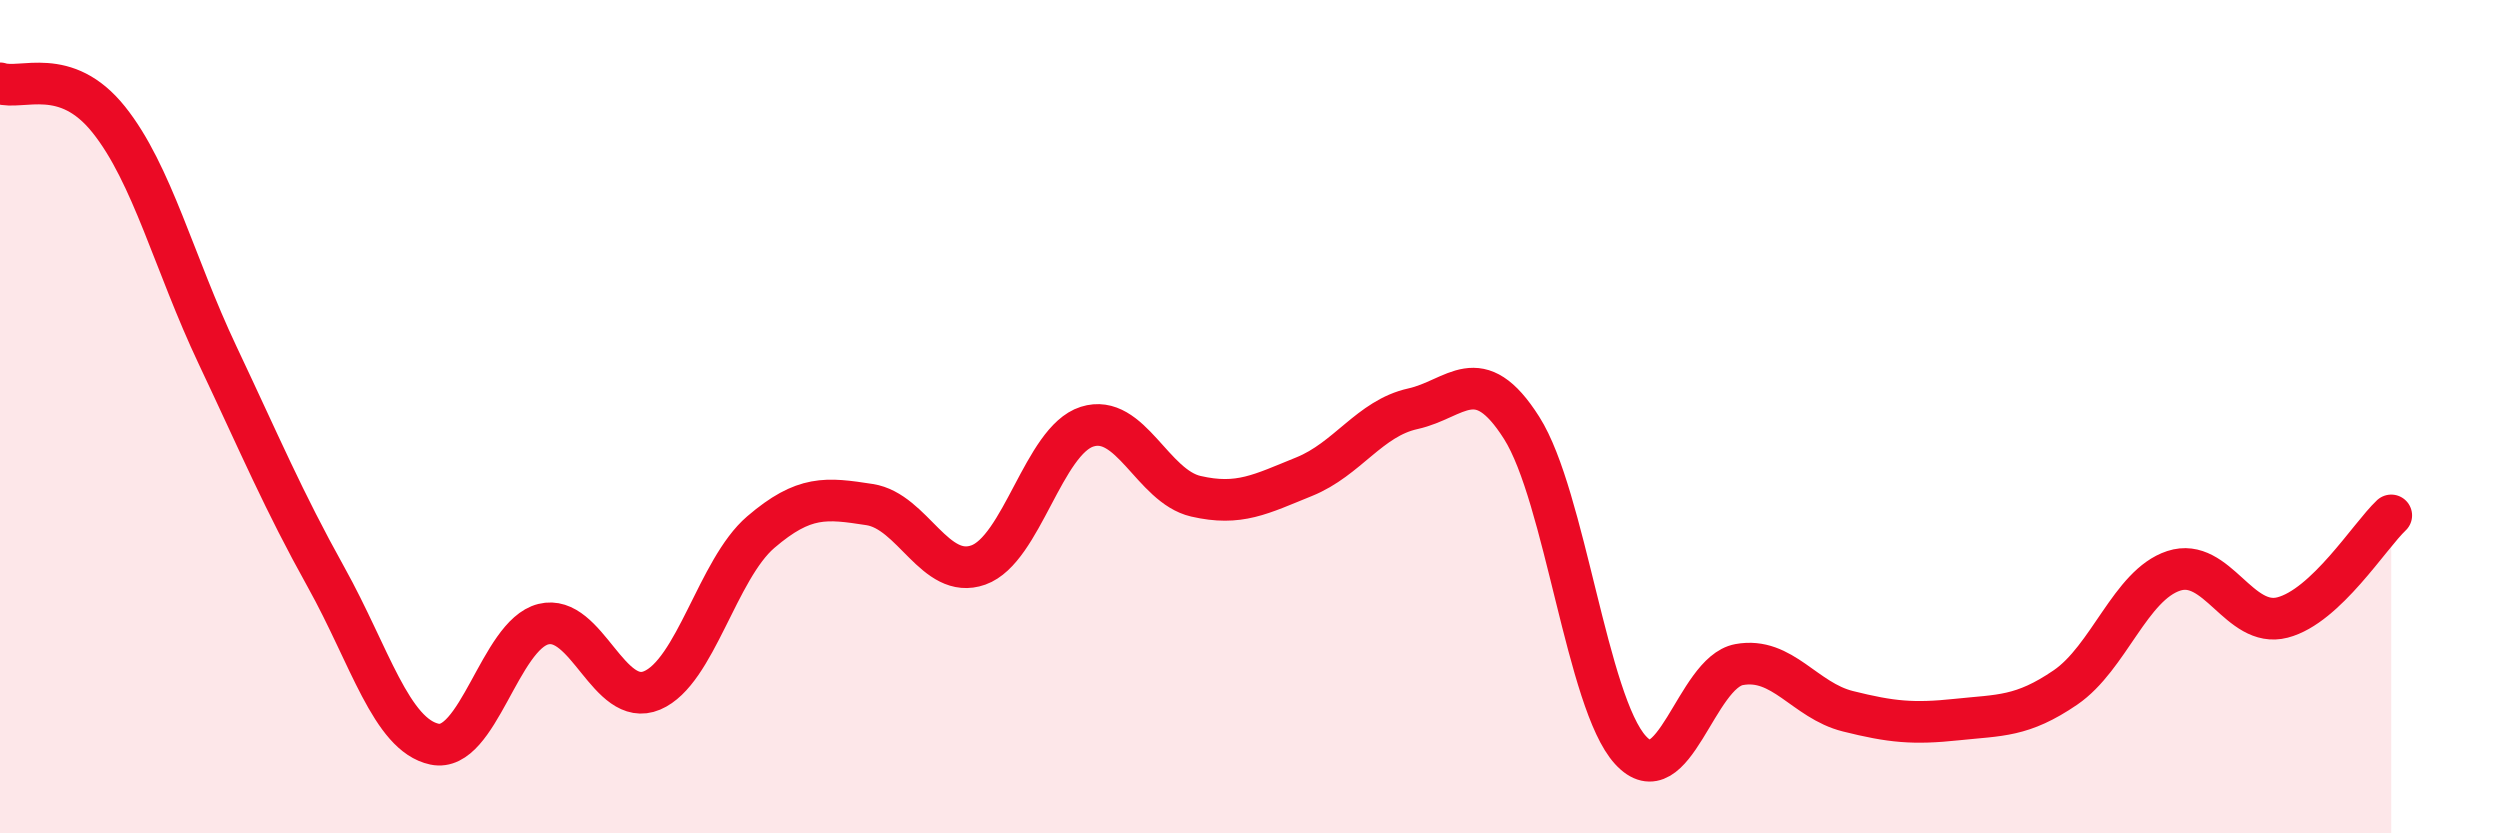 
    <svg width="60" height="20" viewBox="0 0 60 20" xmlns="http://www.w3.org/2000/svg">
      <path
        d="M 0,2 C 0.52,2.17 1.57,1.57 2.61,2.87 C 3.65,4.17 4.18,6.32 5.22,8.52 C 6.26,10.72 6.79,11.99 7.83,13.86 C 8.87,15.73 9.39,17.64 10.43,17.86 C 11.47,18.08 12,15.24 13.04,14.98 C 14.08,14.72 14.61,17.01 15.65,16.57 C 16.69,16.13 17.22,13.66 18.26,12.77 C 19.3,11.88 19.83,11.95 20.87,12.11 C 21.91,12.27 22.44,13.93 23.48,13.56 C 24.52,13.19 25.05,10.57 26.09,10.24 C 27.13,9.91 27.66,11.67 28.7,11.91 C 29.74,12.15 30.26,11.86 31.3,11.44 C 32.34,11.02 32.87,10.04 33.91,9.81 C 34.95,9.58 35.48,8.63 36.52,10.27 C 37.56,11.91 38.09,16.86 39.13,18 C 40.17,19.14 40.7,16.14 41.74,15.95 C 42.78,15.76 43.31,16.81 44.35,17.07 C 45.39,17.33 45.92,17.38 46.96,17.27 C 48,17.16 48.53,17.21 49.57,16.5 C 50.61,15.79 51.13,14.04 52.17,13.7 C 53.21,13.36 53.74,15.09 54.78,14.82 C 55.82,14.55 56.87,12.86 57.39,12.37L57.39 20L0 20Z"
        fill="#EB0A25"
        opacity="0.1"
        stroke-linecap="round"
        stroke-linejoin="round"
      />
      <path
        d="M 0,2 C 0.52,2.17 1.57,1.57 2.61,2.87 C 3.65,4.17 4.18,6.32 5.22,8.52 C 6.26,10.72 6.79,11.99 7.83,13.86 C 8.87,15.73 9.39,17.64 10.43,17.86 C 11.47,18.08 12,15.24 13.04,14.98 C 14.08,14.72 14.61,17.01 15.65,16.57 C 16.69,16.13 17.22,13.66 18.26,12.77 C 19.3,11.88 19.83,11.95 20.87,12.11 C 21.91,12.27 22.44,13.93 23.48,13.56 C 24.52,13.19 25.05,10.57 26.09,10.24 C 27.13,9.91 27.66,11.67 28.7,11.91 C 29.74,12.15 30.26,11.86 31.3,11.44 C 32.34,11.02 32.87,10.04 33.91,9.81 C 34.95,9.58 35.48,8.63 36.52,10.27 C 37.56,11.91 38.09,16.86 39.13,18 C 40.17,19.14 40.7,16.14 41.74,15.95 C 42.78,15.76 43.31,16.81 44.35,17.07 C 45.39,17.33 45.92,17.38 46.96,17.27 C 48,17.16 48.53,17.21 49.57,16.5 C 50.61,15.79 51.13,14.04 52.17,13.7 C 53.21,13.36 53.74,15.09 54.78,14.82 C 55.82,14.55 56.87,12.86 57.39,12.37"
        stroke="#EB0A25"
        stroke-width="1"
        fill="none"
        stroke-linecap="round"
        stroke-linejoin="round"
      />
    </svg>
  
